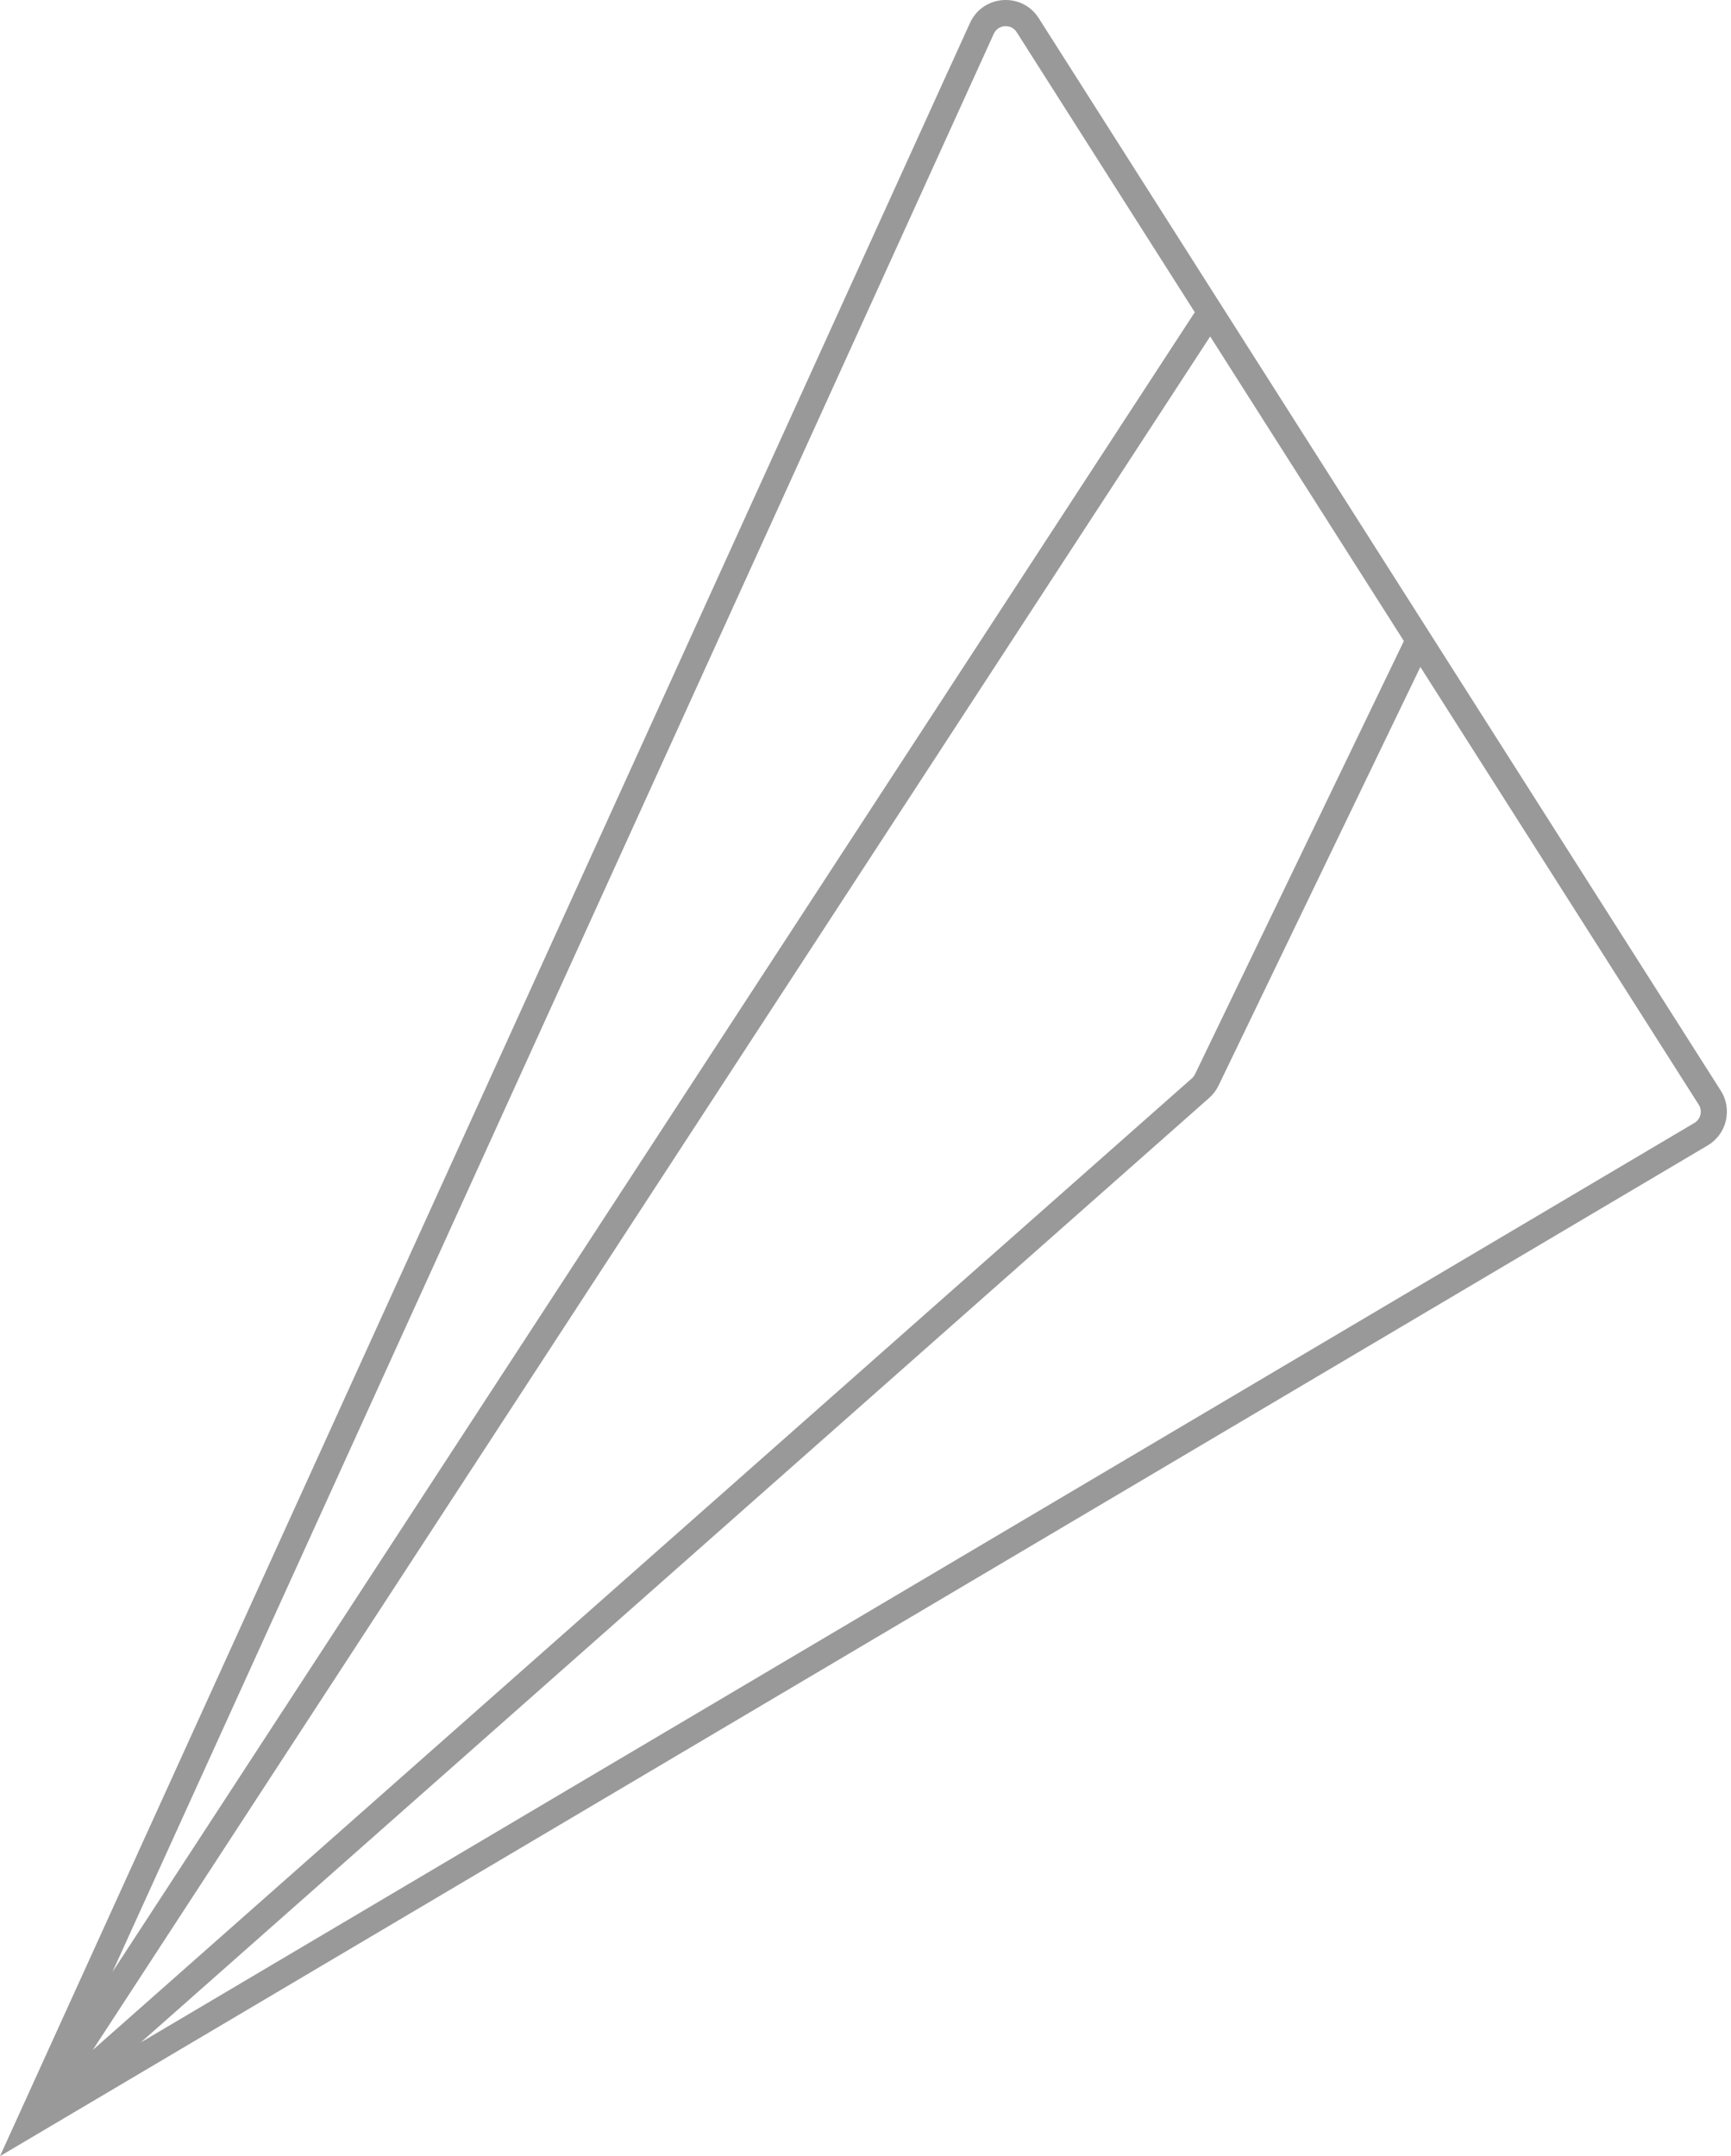 <?xml version="1.0" encoding="UTF-8"?> <svg xmlns="http://www.w3.org/2000/svg" width="265" height="330" viewBox="0 0 265 330" fill="none"> <path opacity="0.4" d="M4.453 325.041L2.632 324.213L4.28685e-05 330L5.471 326.763L4.453 325.041ZM183.795 166.535L182.47 165.037L183.795 166.535ZM184.749 165.276L186.55 166.144L184.749 165.276ZM260.411 173.59L259.392 171.868L260.411 173.59ZM261.749 168L260.061 169.074L261.749 168ZM6.273 325.869L152.138 5.172L148.497 3.516L2.632 324.213L6.273 325.869ZM259.392 171.868L3.434 323.32L5.471 326.763L261.429 175.311L259.392 171.868ZM5.777 326.54L185.119 168.034L182.47 165.037L3.128 323.543L5.777 326.54ZM215.518 99.049L260.061 169.074L263.436 166.927L218.893 96.902L215.518 99.049ZM186.55 166.144L219.007 98.844L215.404 97.106L182.947 164.407L186.55 166.144ZM155.646 4.927L183.601 48.874L186.976 46.727L159.021 2.78L155.646 4.927ZM183.601 48.874L215.518 99.049L218.893 96.902L186.976 46.727L183.601 48.874ZM183.614 46.708L2.777 323.949L6.128 326.134L186.964 48.894L183.614 46.708ZM185.119 168.034C185.717 167.506 186.204 166.863 186.55 166.144L182.947 164.407C182.832 164.647 182.67 164.861 182.47 165.037L185.119 168.034ZM261.429 175.311C264.346 173.585 265.256 169.787 263.436 166.927L260.061 169.074C260.668 170.027 260.365 171.293 259.392 171.868L261.429 175.311ZM152.138 5.172C152.795 3.727 154.794 3.587 155.646 4.927L159.021 2.78C156.464 -1.239 150.469 -0.82 148.497 3.516L152.138 5.172Z" fill="black"></path> </svg> 